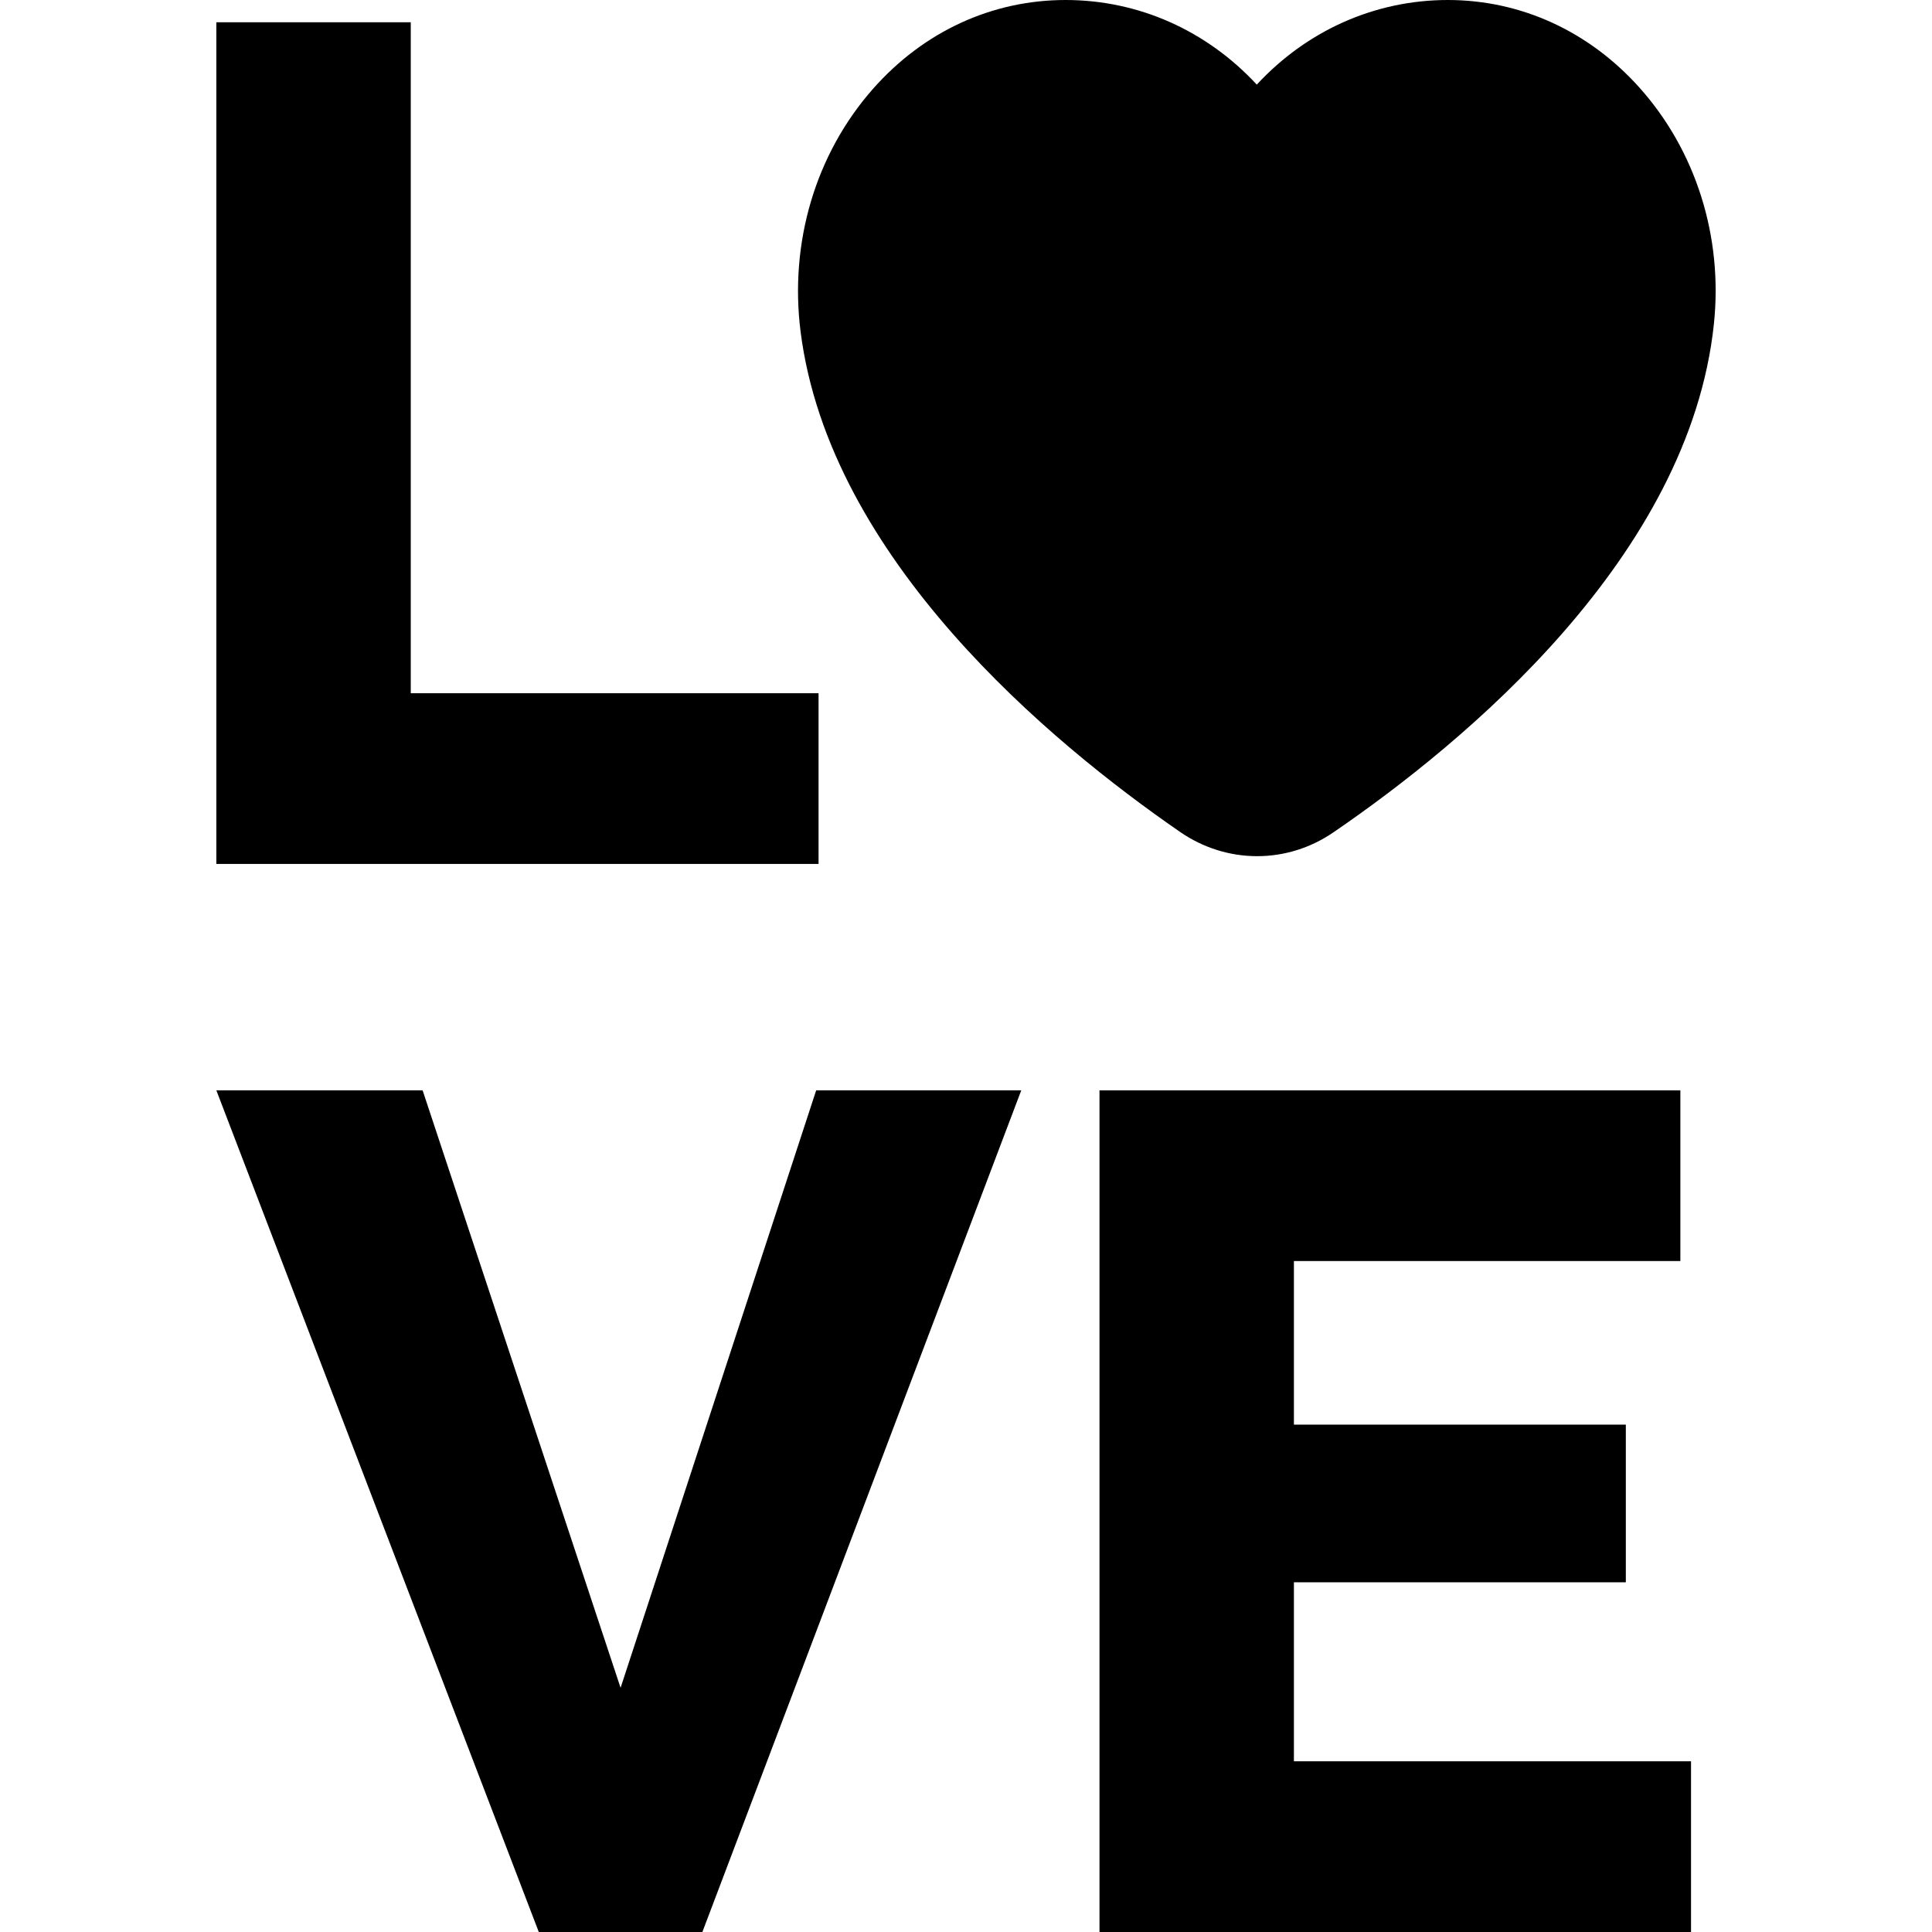 <?xml version="1.0" encoding="iso-8859-1"?>
<!-- Uploaded to: SVG Repo, www.svgrepo.com, Generator: SVG Repo Mixer Tools -->
<svg fill="#000000" height="800px" width="800px" version="1.1" id="Capa_1" xmlns="http://www.w3.org/2000/svg" xmlns:xlink="http://www.w3.org/1999/xlink" 
	 viewBox="0 0 354.366 354.366" xml:space="preserve">
<g id="XMLID_789_">
	<path id="XMLID_790_" d="M300.639,15.996C291.381,5.696,278.95,0.015,265.581,0c-13.383,0-25.859,5.586-35.063,15.52
		C221.321,5.595,208.851,0.008,195.454,0c-13.518,0-26.072,5.796-35.35,16.32c-10.498,11.91-15.332,28.125-13.264,44.488
		c5.277,41.729,45.879,75.419,69.611,91.786c4.215,2.907,9.103,4.444,14.134,4.444c4.972,0,9.8-1.505,13.963-4.353
		c24.137-16.506,65.3-50.568,69.811-93.231C316.054,43.423,311.053,27.583,300.639,15.996z"/>
	<polygon id="XMLID_791_" points="150.138,127.152 75.341,127.152 75.341,4.085 39.682,4.085 39.682,158.462 150.138,158.462 	"/>
	<polygon id="XMLID_792_" points="113.827,309.575 77.515,199.989 39.682,199.989 98.824,354.366 128.83,354.366 187.319,199.989 
		149.703,199.989 	"/>
	<polygon id="XMLID_793_" points="237.327,290.223 298.208,290.223 298.208,261.305 237.327,261.305 237.327,231.299 
		308.21,231.299 308.21,199.989 201.668,199.989 201.668,354.366 310.167,354.366 310.167,323.055 237.327,323.055 	"/>
</g>
</svg>